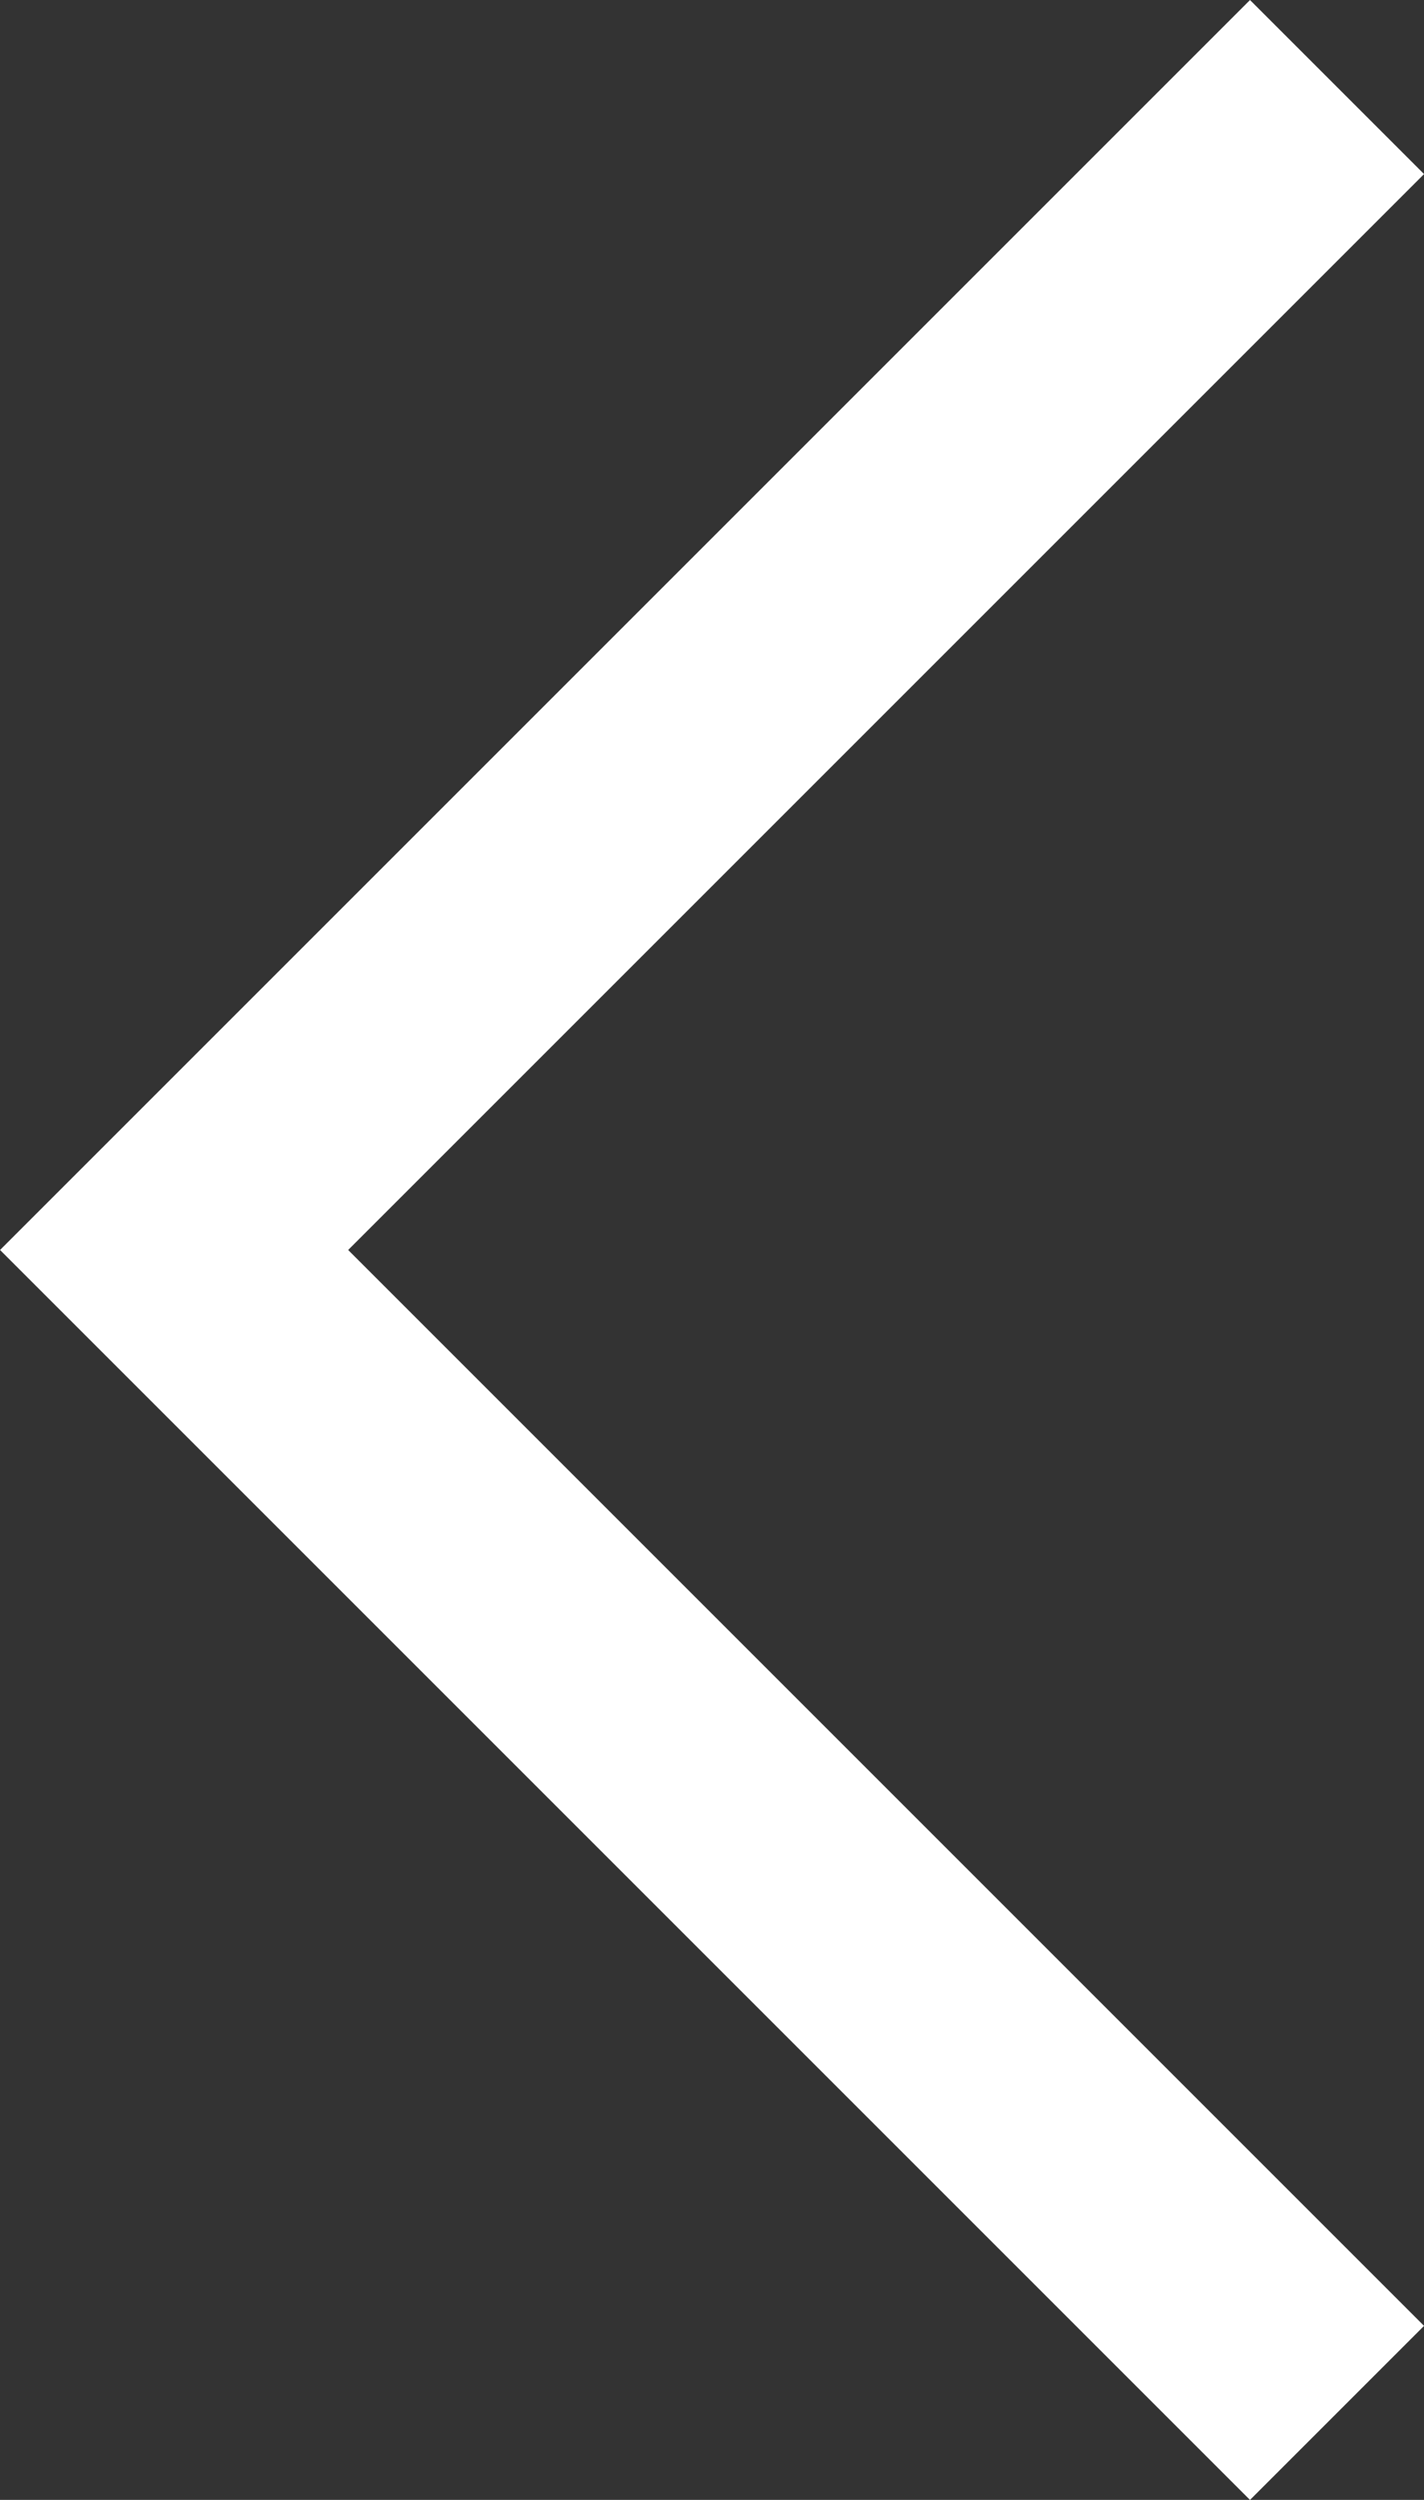 <svg xmlns="http://www.w3.org/2000/svg" width="17.355" height="30.467" viewBox="0 0 17.355 30.467">
  <rect x="0" y="0" width="17.355" height="30.467" fill="#333333" stroke="none"/>
  <path id="Spotlight2_Arrow_Left" data-name="Spotlight2_Arrow Left" d="M-550.682,1579.376l-14.173,14.173,14.173,14.173" transform="translate(566.977 -1578.315)" fill="none" stroke="#fff" stroke-width="3"/>
</svg>
